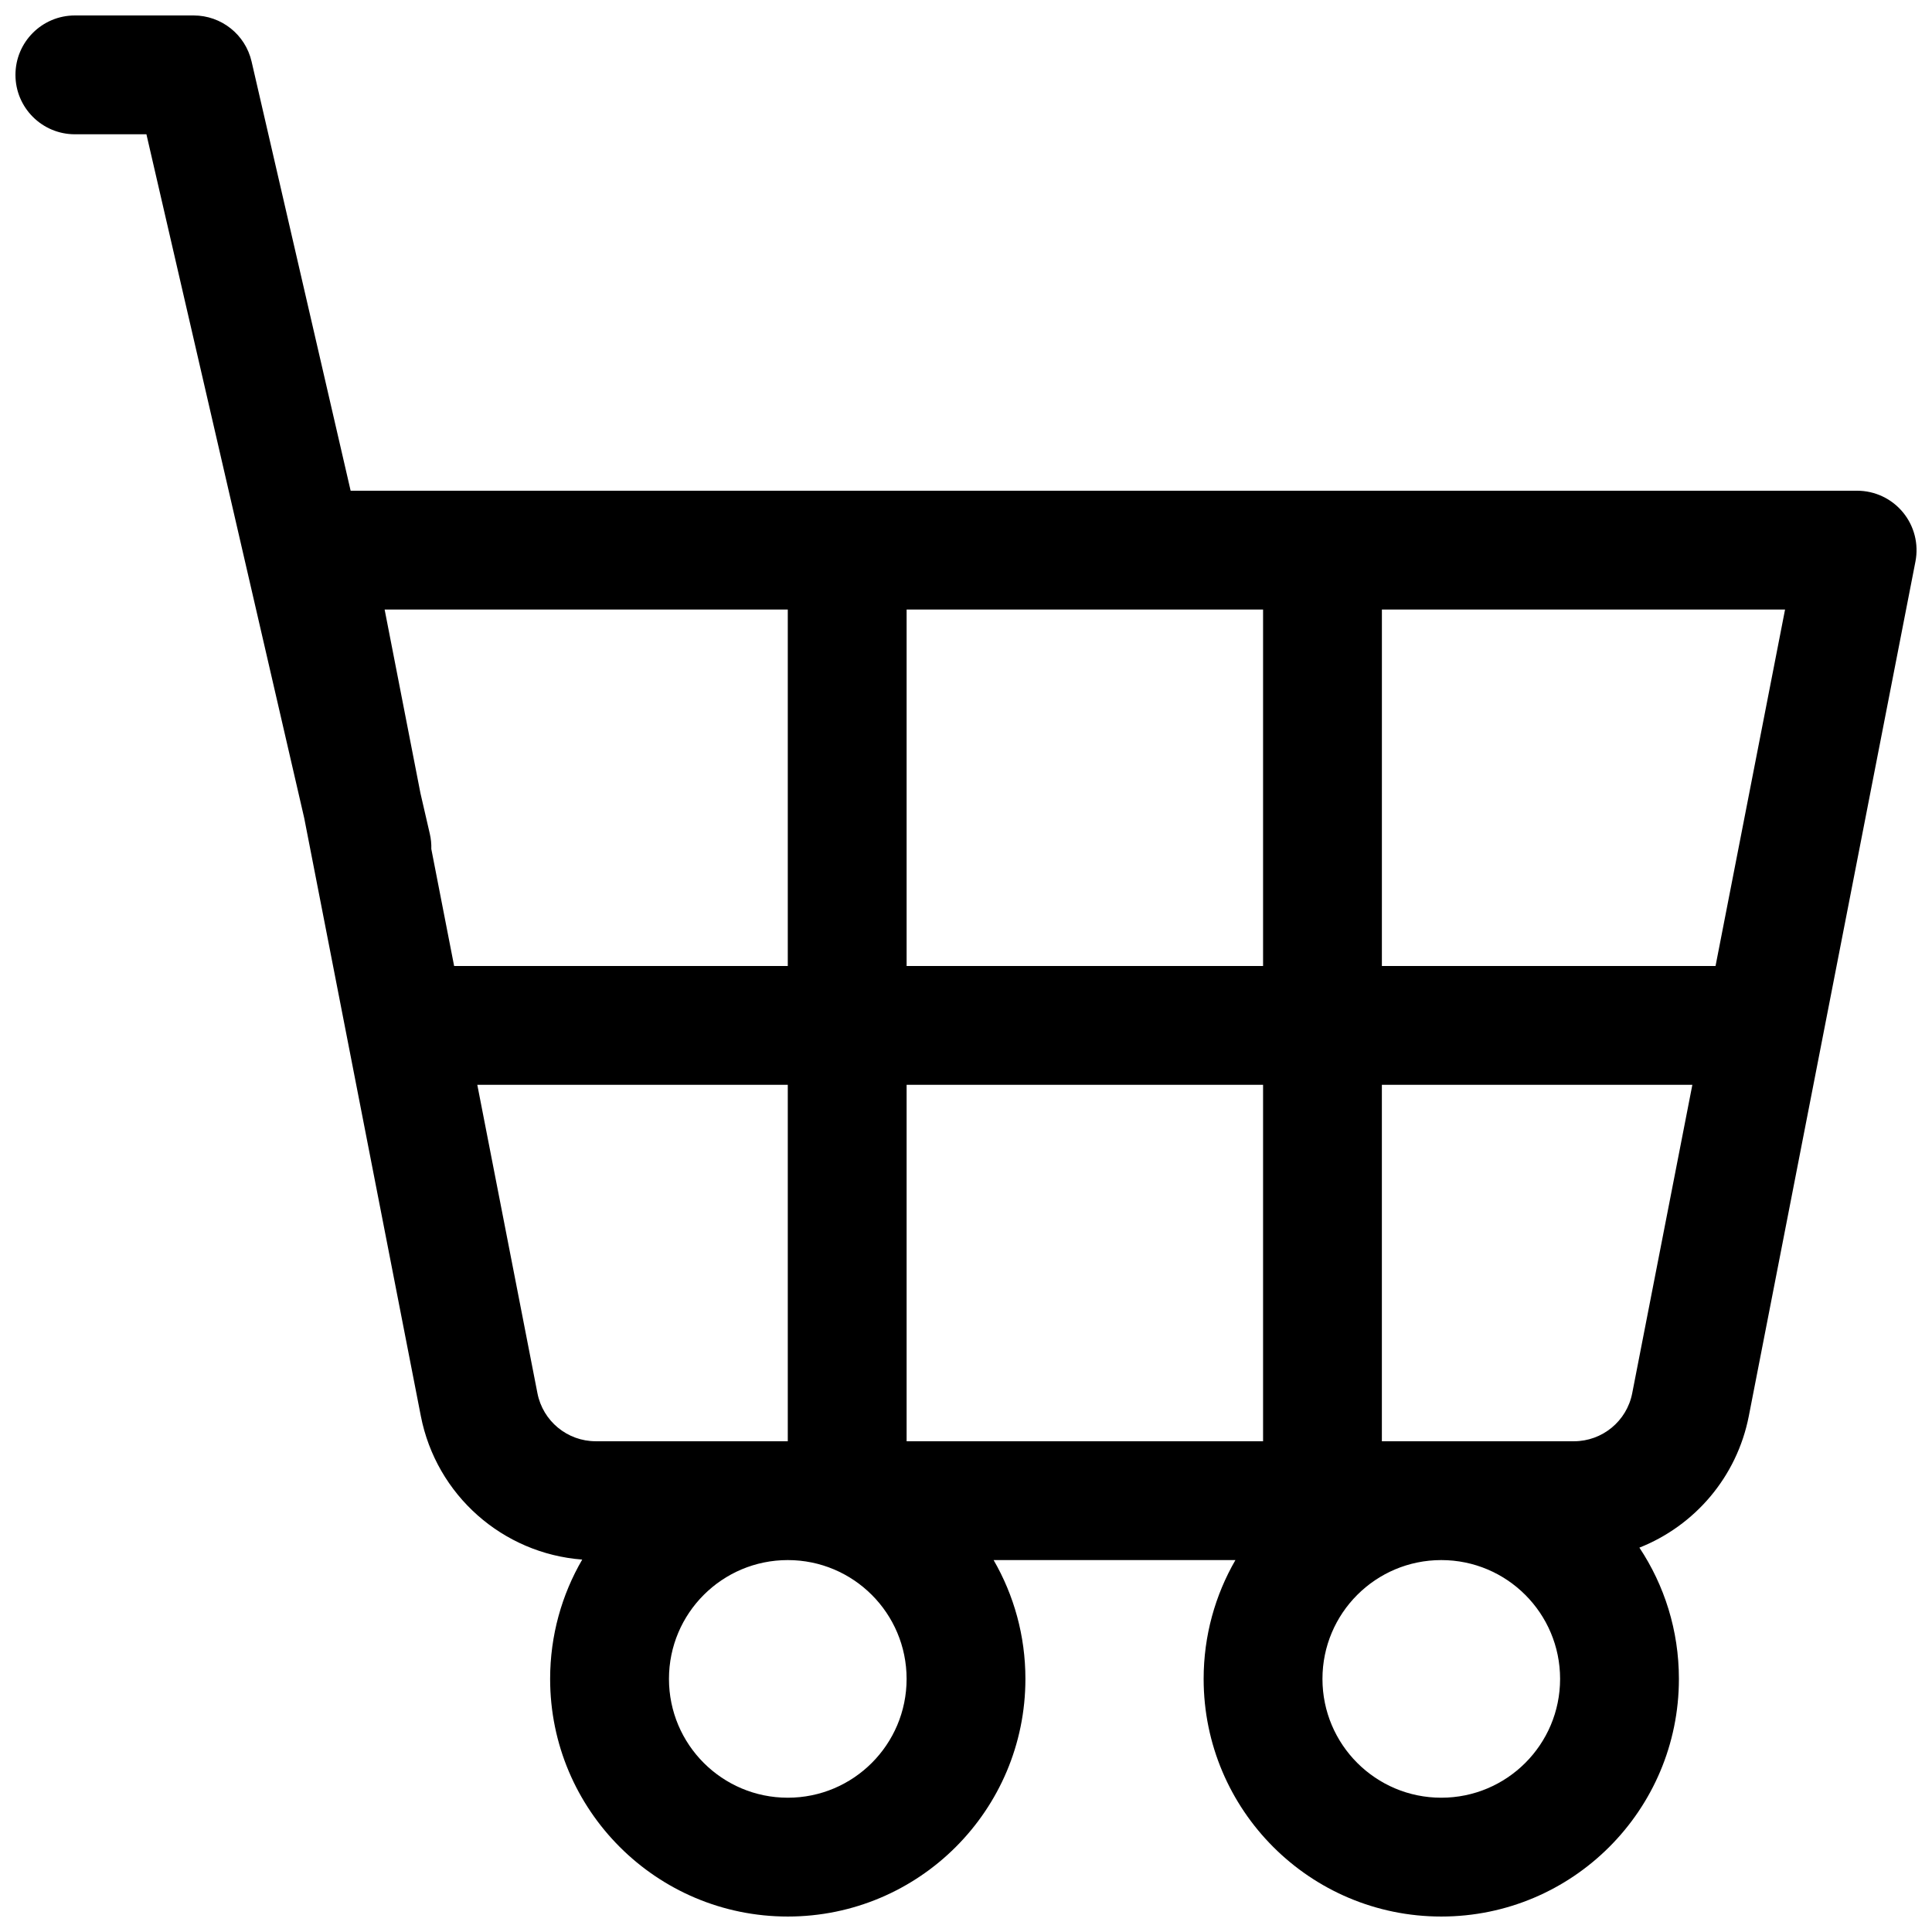 <?xml version="1.0" encoding="UTF-8"?>
<!-- Uploaded to: SVG Repo, www.svgrepo.com, Generator: SVG Repo Mixer Tools -->
<svg width="800px" height="800px" version="1.1" viewBox="144 144 512 512" xmlns="http://www.w3.org/2000/svg">
 <defs>
  <clipPath id="a">
   <path d="m148.09 148.09h503.81v503.81h-503.81z"/>
  </clipPath>
 </defs>
 <g clip-path="url(#a)">
  <path d="m210.67 160.3c-1.648-7.144-8.012-12.203-15.344-12.203h-31.488c-8.691 0-15.742 7.051-15.742 15.742 0 8.695 7.051 15.746 15.742 15.746h18.965l41.816 181.2 30.902 158.46c4.094 21.004 21.73 36.469 42.773 38.059-5.406 9.293-8.504 20.098-8.504 31.621 0 34.781 28.195 62.977 62.977 62.977s62.977-28.195 62.977-62.977c0-11.469-3.066-22.223-8.426-31.488h64.082c-5.356 9.266-8.422 20.02-8.422 31.488 0 34.781 28.195 62.977 62.973 62.977 34.781 0 62.977-28.195 62.977-62.977 0-12.859-3.852-24.82-10.469-34.785 14.621-5.785 25.84-18.691 29-34.895l44.156-226.44c0.898-4.617-0.312-9.395-3.305-13.023-2.988-3.633-7.445-5.734-12.148-5.734h-399.24zm350.43 365.65c7.531 0 14.012-5.336 15.453-12.73l15.938-81.73h-82.281v94.461zm-35.148 31.488c-17.391 0-31.488 14.098-31.488 31.488s14.098 31.488 31.488 31.488 31.488-14.098 31.488-31.488-14.098-31.488-31.488-31.488zm-204.67 31.488c0-17.391 14.098-31.488 31.488-31.488s31.488 14.098 31.488 31.488-14.098 31.488-31.488 31.488-31.488-14.098-31.488-31.488zm31.488-157.44v94.461h-50.891c-7.531 0-14.008-5.336-15.453-12.73l-15.938-81.73zm-94.469-62.496c0.043-1.324-0.086-2.672-0.398-4.023l-2.477-10.738-9.496-48.695h106.84v94.465h-88.422zm125.96 156.96v-94.461h94.465v94.461zm0-125.95h94.465v-94.465h-94.465zm125.95 0h88.422l18.422-94.465h-106.84z" fill-rule="evenodd"/>
 </g>
</svg>